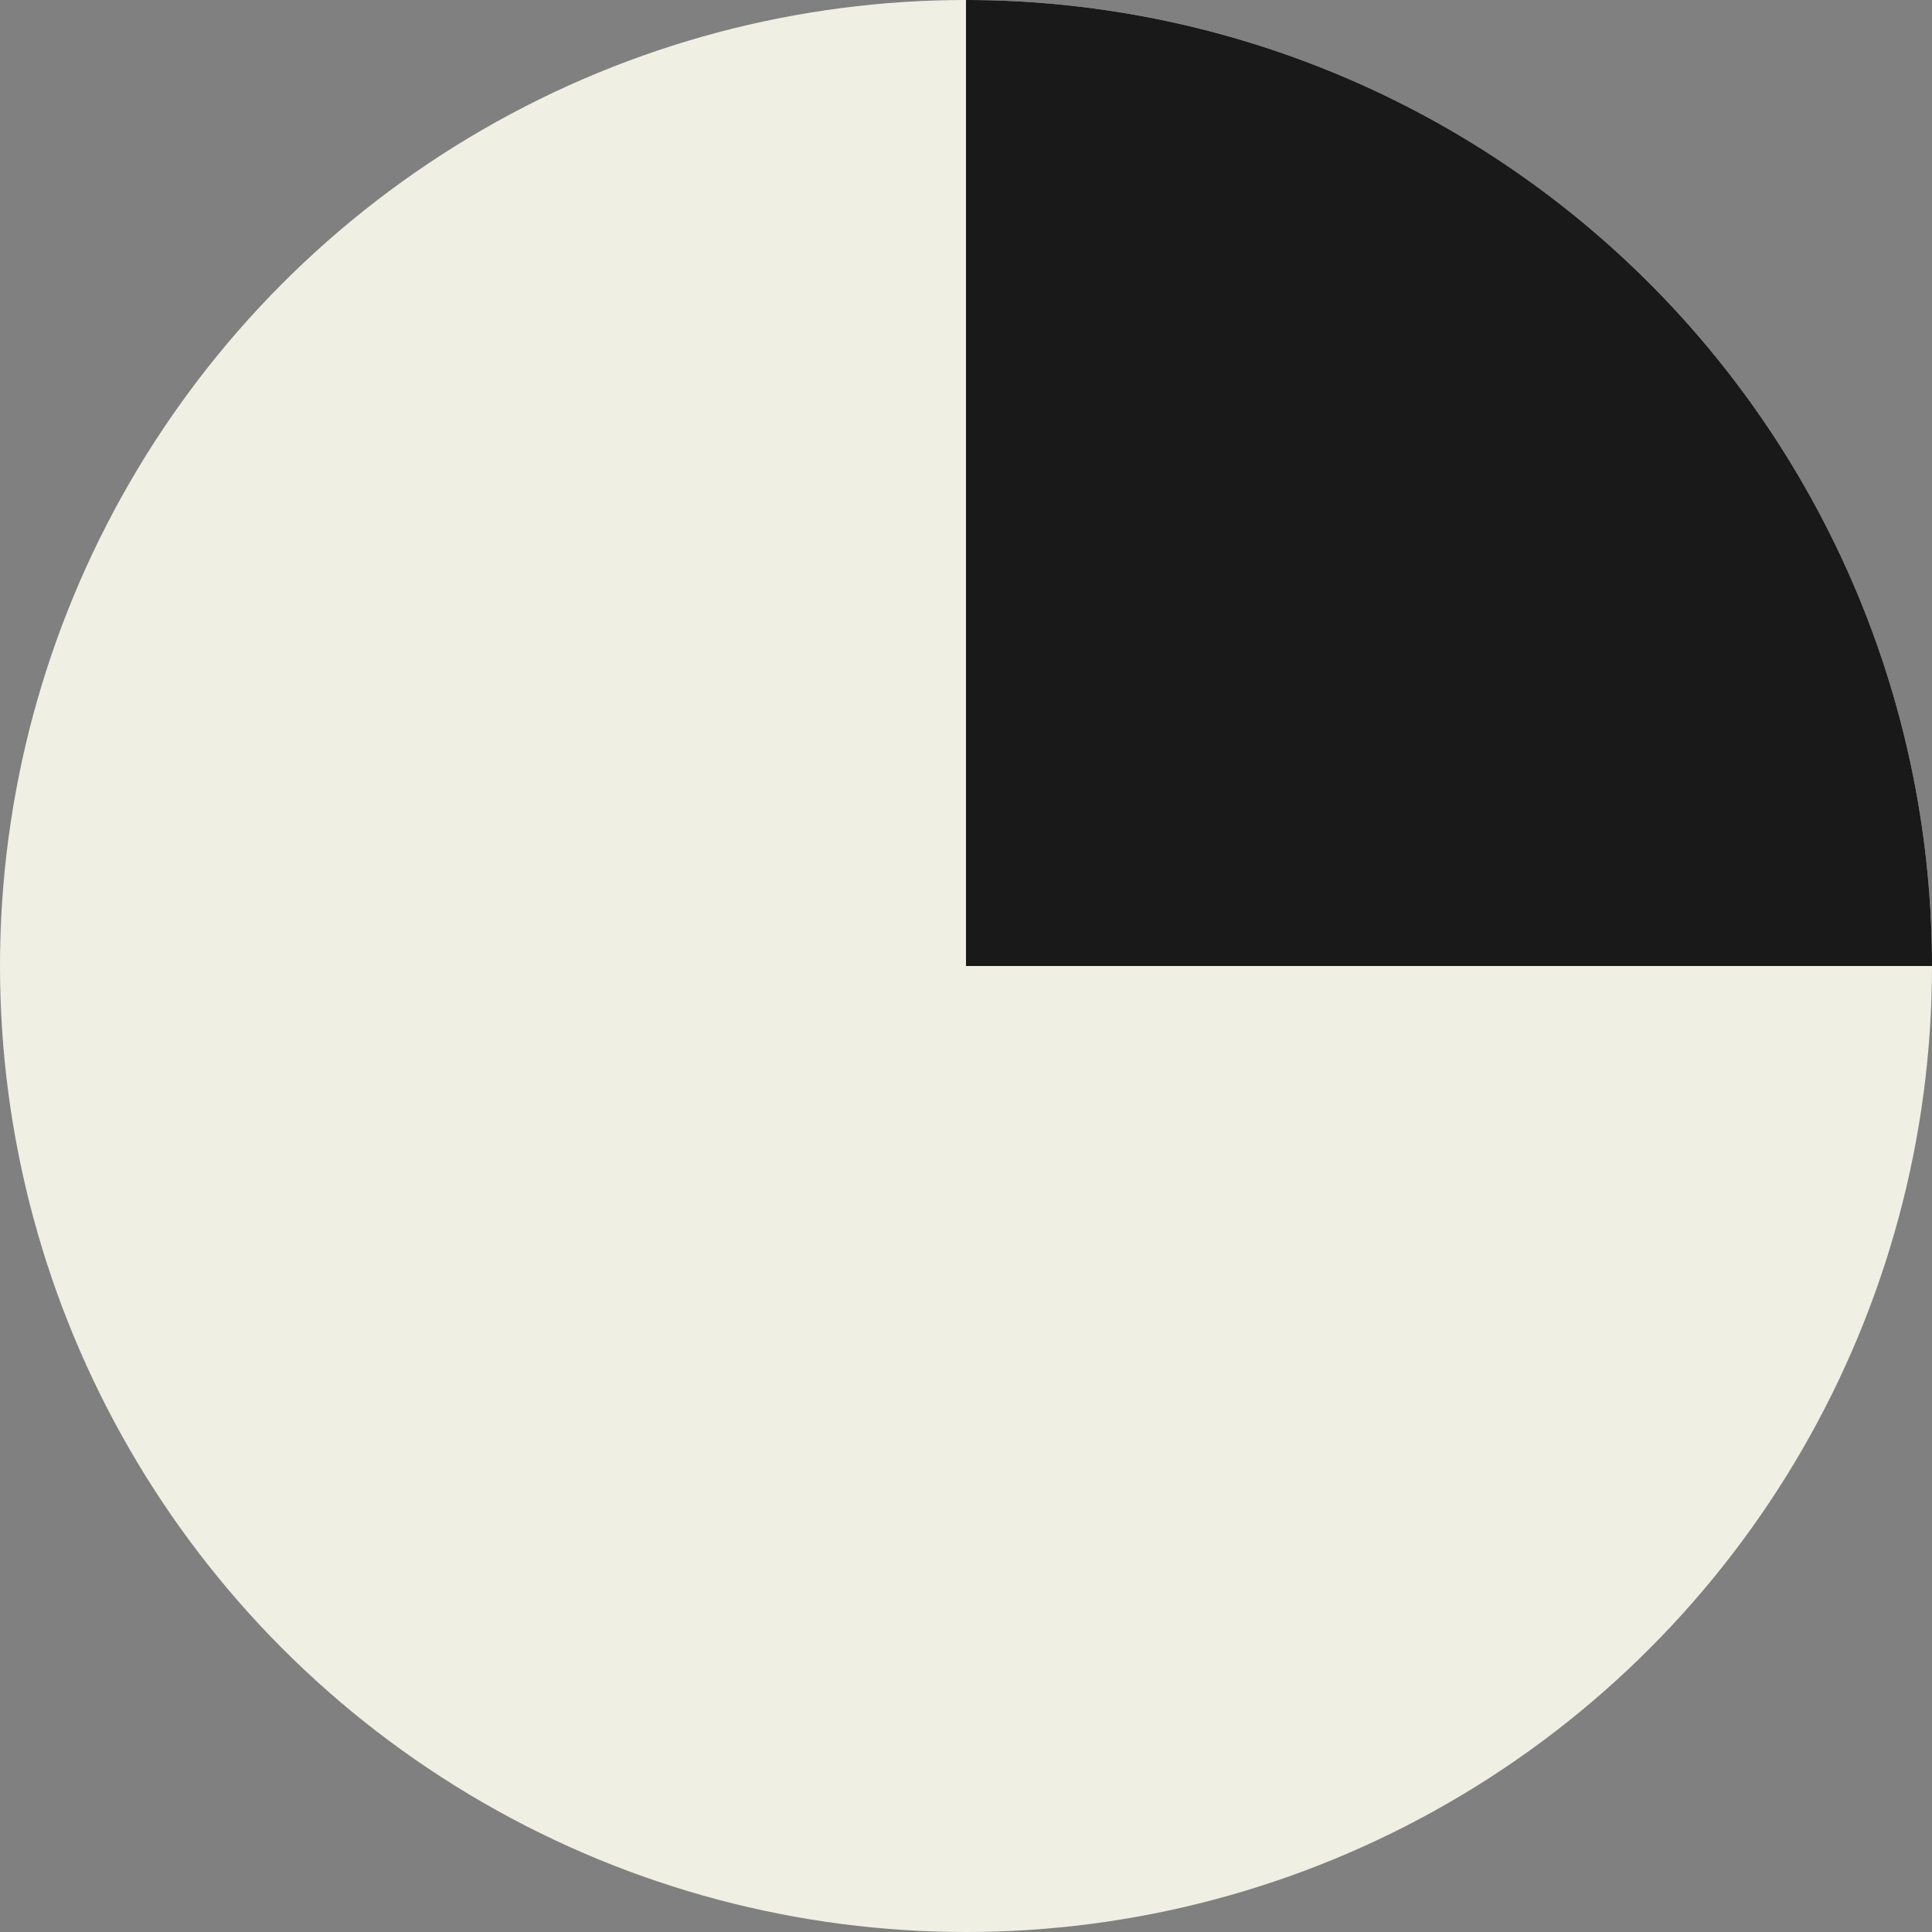 <?xml version="1.0" encoding="UTF-8"?>
<svg xmlns="http://www.w3.org/2000/svg" width="118" height="118" viewBox="0 0 118 118">
  <rect x="0" y="0" width="118" height="118" fill="#808080" stroke="none"/>
  <g id="Group_500" data-name="Group 500" transform="translate(-1477 -4016)">
    <circle id="Ellipse_19" data-name="Ellipse 19" cx="59" cy="59" r="59" transform="translate(1477 4016)" fill="#efefe4"></circle>
    <path id="Intersection_1" data-name="Intersection 1" d="M0,59V0A59,59,0,0,1,59,59Z" transform="translate(1536 4016)" fill="#191919"></path>
  </g>
</svg>
